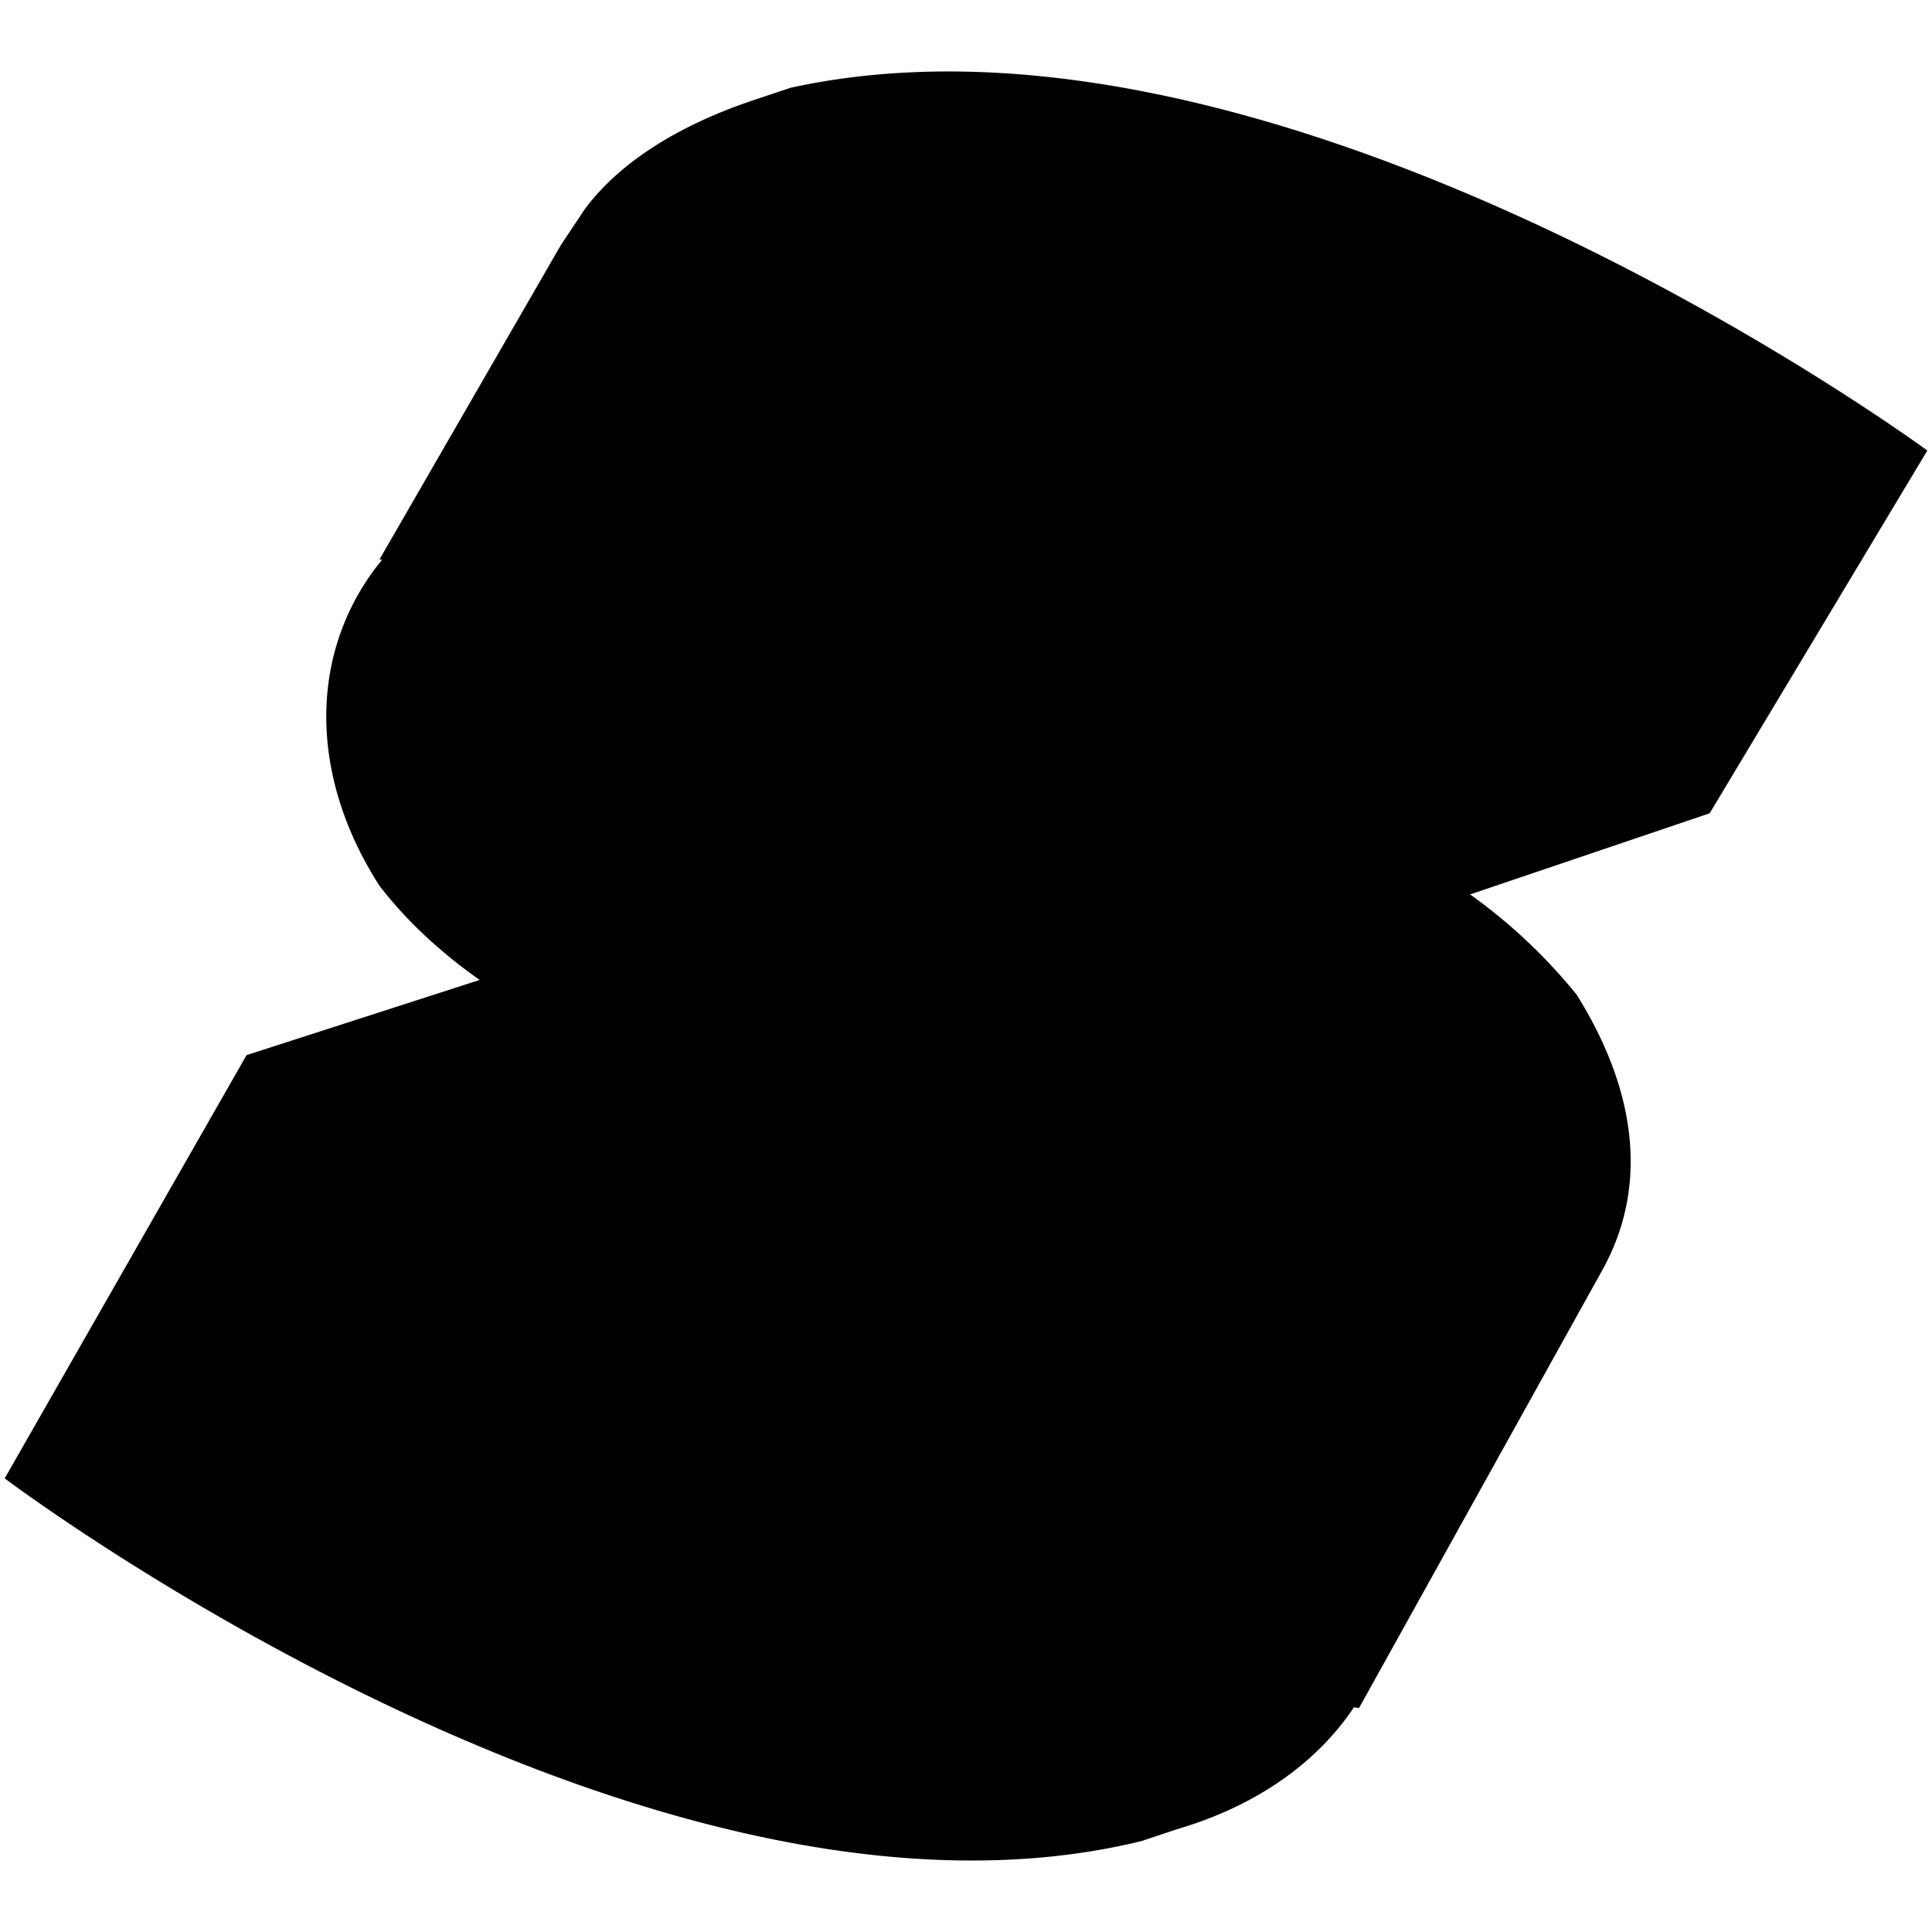 <svg xmlns="http://www.w3.org/2000/svg" width="1em" height="1em" viewBox="0 0 128 128"><path fill="currentColor" d="M61.832 4.744c-3.205.058-6.37.395-9.45 1.07l-2.402.803c-4.806 1.603-8.813 4.005-11.216 7.21l-1.602 2.404l-12.017 20.828l.166.031c-4.785 5.823-5.007 14.07-.166 21.6c1.804 2.345 4.073 4.431 6.634 6.234l-15.445 4.982L.311 97.946s42.46 32.044 75.306 24.033l2.403-.801c5.322-1.565 9.292-4.48 11.683-8.068l.334.056l16.022-28.84c3.204-5.608 2.404-12.016-1.602-18.425a36 36 0 0 0-7.059-6.643l15.872-5.375l14.42-24.033S92.817 4.19 61.831 4.744z"/></svg>